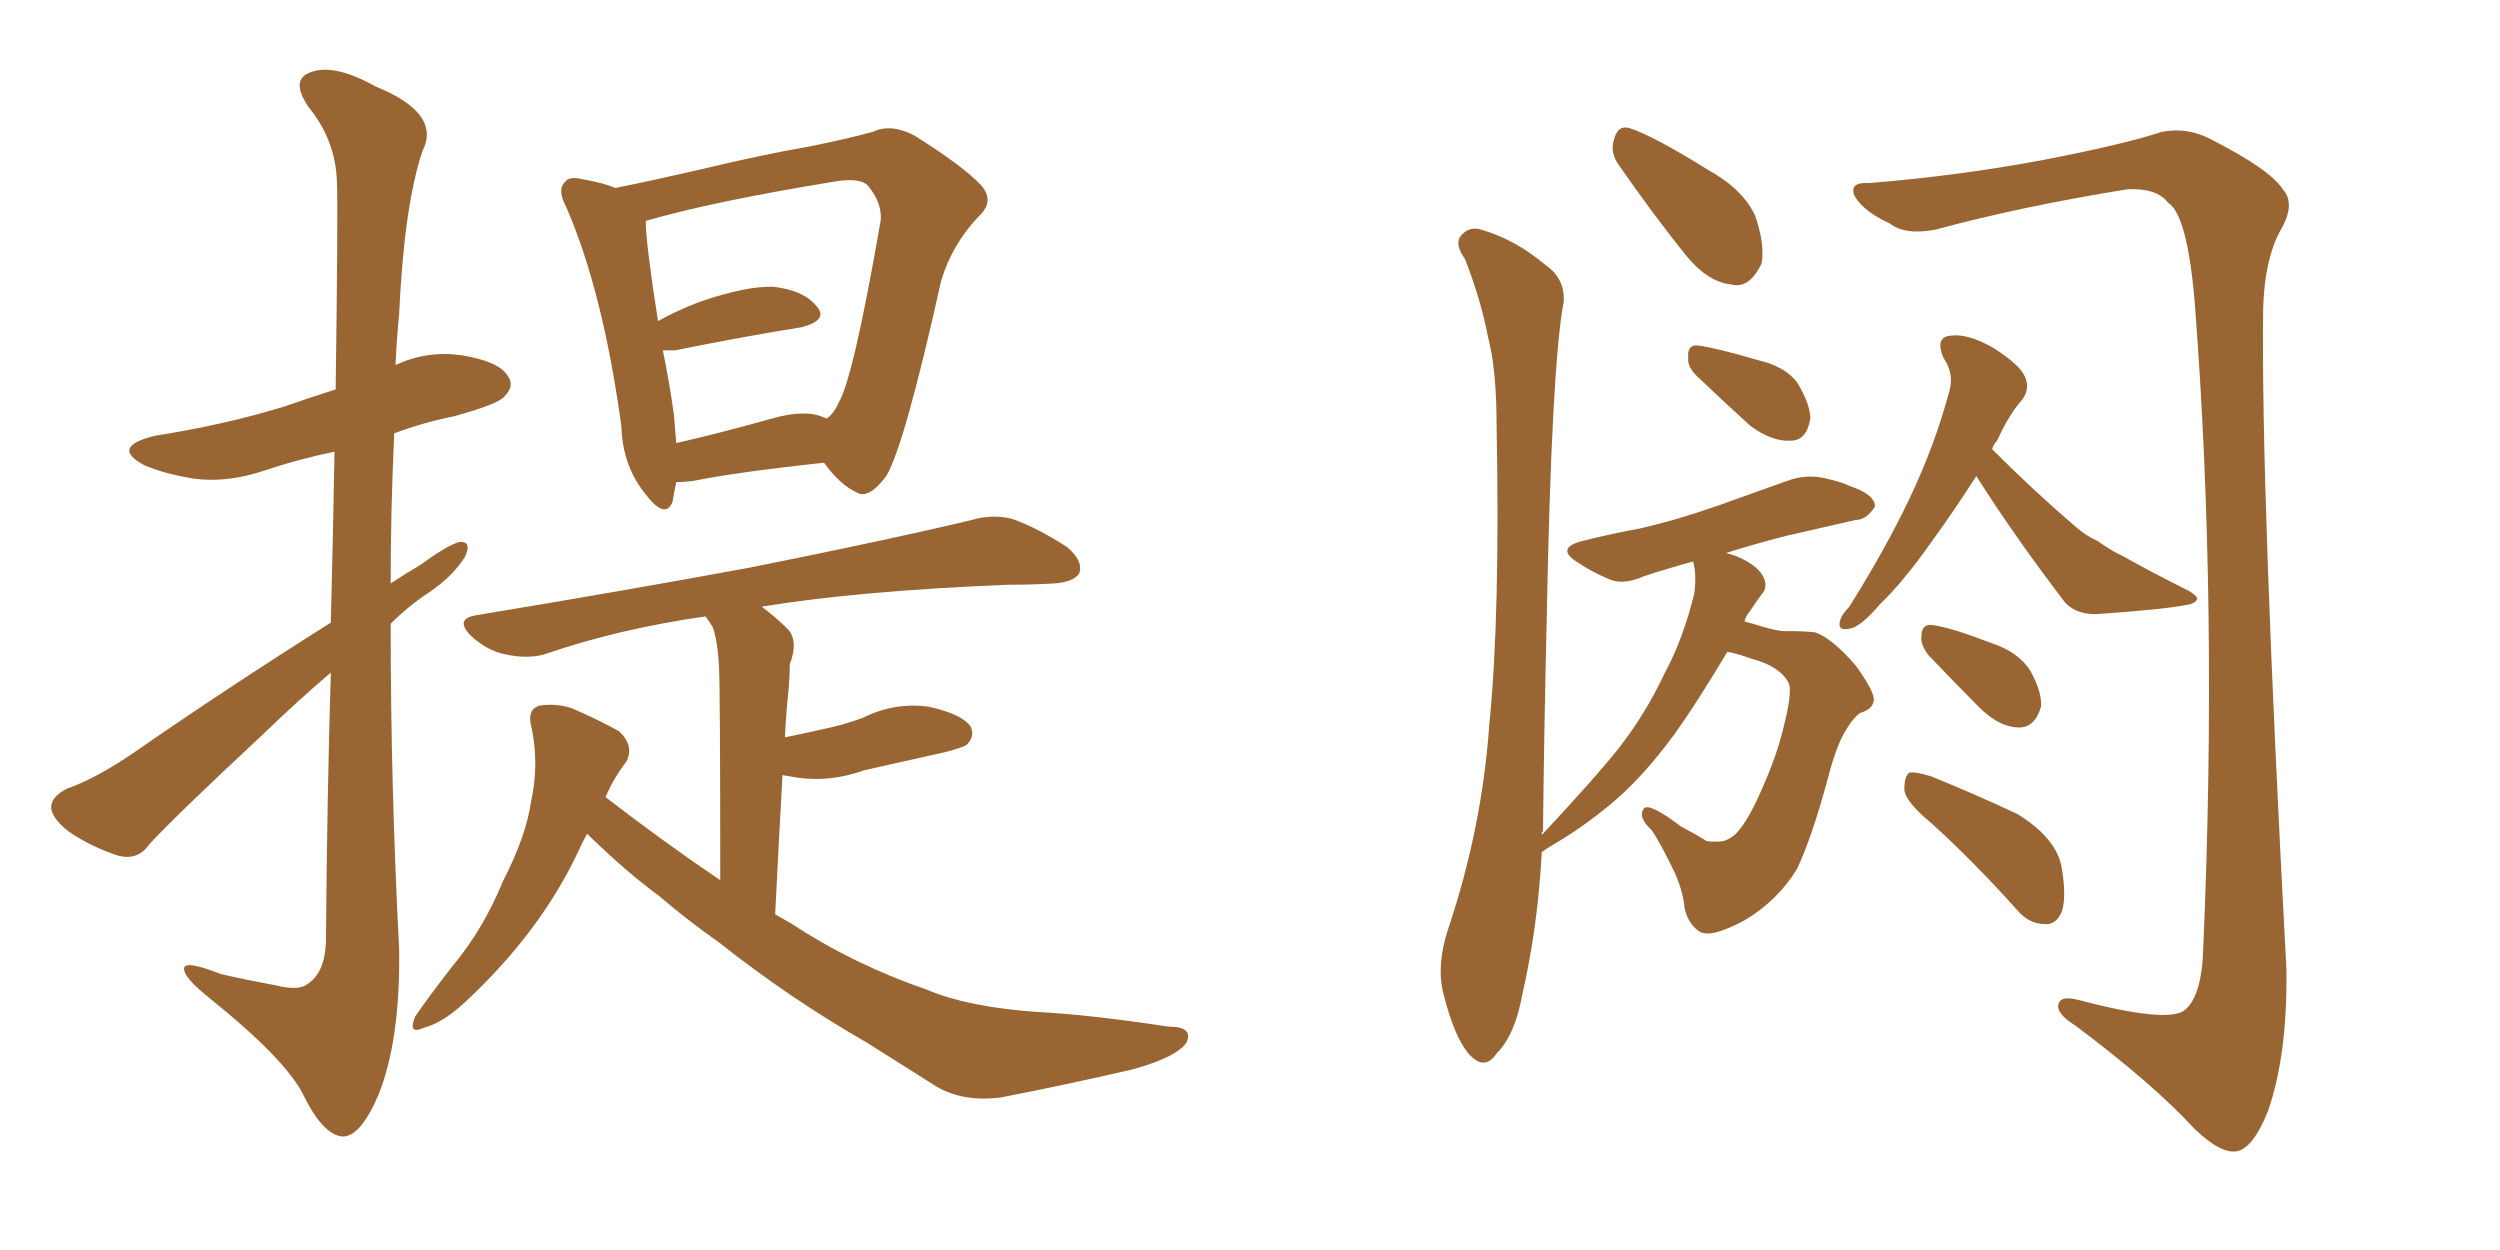 <svg xmlns="http://www.w3.org/2000/svg" xmlns:xlink="http://www.w3.org/1999/xlink" width="300" height="150"><path fill="#996633" padding="10" d="M39.70 74.71L39.70 74.71Q39.99 63.13 40.14 54.20L40.14 54.20Q35.89 55.08 31.93 56.40L31.93 56.40Q27.25 58.01 23.14 57.42L23.14 57.42Q19.63 56.84 17.29 55.81L17.29 55.81Q13.18 53.61 18.60 52.29L18.60 52.29Q26.95 50.98 34.13 48.78L34.13 48.78Q37.06 47.75 40.28 46.73L40.28 46.73Q40.58 24.61 40.43 21.83L40.43 21.83Q40.28 16.85 37.06 12.89L37.06 12.89Q34.72 9.52 37.35 8.64L37.35 8.64Q40.14 7.62 45.12 10.40L45.12 10.40Q53.03 13.62 50.68 18.16L50.68 18.16Q48.49 24.76 47.90 37.65L47.90 37.65Q47.61 40.58 47.46 43.80L47.46 43.80Q51.27 42.04 55.37 42.63L55.37 42.63Q59.91 43.36 60.94 45.12L60.94 45.12Q61.82 46.29 60.50 47.61L60.50 47.61Q59.77 48.49 54.49 49.95L54.49 49.95Q50.83 50.68 47.31 52.00L47.31 52.00Q46.88 61.08 46.88 70.02L46.88 70.02Q48.63 68.85 50.39 67.82L50.39 67.82Q53.61 65.48 55.08 65.04L55.08 65.04Q56.69 64.89 55.81 66.80L55.81 66.80Q54.35 69.14 51.56 71.04L51.56 71.04Q49.07 72.66 46.88 74.85L46.88 74.85Q46.88 94.48 47.90 113.96L47.90 113.96Q48.05 124.80 45.41 131.40L45.41 131.40Q43.21 136.52 41.02 136.38L41.02 136.38Q38.67 136.08 36.33 131.25L36.33 131.25Q34.13 127.00 25.20 119.82L25.20 119.82Q22.27 117.48 22.12 116.46L22.12 116.46Q21.68 114.99 26.51 116.89L26.51 116.89Q29.74 117.63 32.96 118.21L32.96 118.21Q35.89 118.95 36.91 118.07L36.91 118.07Q38.96 116.75 39.11 113.09L39.11 113.09Q39.26 94.92 39.70 80.71L39.70 80.71Q35.74 84.08 31.64 88.04L31.64 88.04Q20.65 98.29 17.87 101.37L17.87 101.37Q16.55 103.27 14.21 102.69L14.21 102.69Q10.99 101.66 8.20 99.76L8.20 99.76Q6.01 98.00 6.15 96.68L6.15 96.68Q6.30 95.51 8.06 94.63L8.06 94.63Q11.43 93.46 15.97 90.38L15.97 90.38Q26.95 82.76 39.70 74.71ZM81.15 57.86L81.15 57.86Q80.86 59.18 80.71 60.21L80.71 60.21Q79.83 62.40 77.49 59.33L77.49 59.33Q74.71 55.96 74.56 51.12L74.56 51.12Q72.36 35.01 67.97 24.90L67.97 24.90Q66.80 22.71 67.82 21.83L67.82 21.83Q68.26 21.09 70.02 21.53L70.02 21.53Q72.51 21.97 73.83 22.56L73.83 22.56Q78.22 21.68 83.94 20.36L83.94 20.36Q91.26 18.60 97.12 17.58L97.12 17.58Q101.51 16.70 104.74 15.82L104.74 15.82Q106.93 14.79 109.72 16.26L109.72 16.26Q115.58 19.92 117.77 22.27L117.77 22.27Q119.38 24.17 117.48 25.93L117.48 25.93Q114.26 29.30 112.94 33.69L112.94 33.69L112.94 33.69Q108.54 53.47 106.35 57.13L106.35 57.13Q104.15 60.06 102.69 59.03L102.69 59.03Q100.78 58.15 98.88 55.52L98.88 55.52Q88.18 56.69 83.20 57.71L83.20 57.71Q82.03 57.86 81.15 57.86ZM98.88 50.10L98.88 50.10Q99.02 50.10 99.17 50.24L99.17 50.24Q100.05 49.66 100.63 48.34L100.63 48.34Q102.39 45.41 105.62 26.81L105.62 26.81Q106.05 24.61 104.15 22.27L104.15 22.27Q103.13 21.24 99.90 21.83L99.90 21.83Q85.55 24.17 77.49 26.51L77.49 26.51Q77.49 29.15 78.96 38.53L78.96 38.53Q81.30 37.21 84.08 36.18L84.08 36.18Q89.65 34.28 92.87 34.42L92.87 34.42Q96.53 34.86 98.00 36.77L98.00 36.77Q99.46 38.38 96.24 39.26L96.24 39.26Q89.79 40.28 81.01 42.04L81.01 42.04Q80.13 42.04 79.54 42.04L79.54 42.04Q80.27 45.56 80.86 49.66L80.86 49.66Q81.01 51.42 81.15 53.17L81.15 53.17Q86.28 52.00 92.58 50.24L92.58 50.24Q96.68 49.07 98.88 50.10ZM70.46 100.05L70.46 100.05L70.46 100.05Q69.87 101.07 69.43 102.10L69.43 102.10Q64.89 111.77 55.96 120.12L55.96 120.12Q53.17 122.75 50.83 123.34L50.83 123.34Q48.93 124.22 49.80 122.02L49.80 122.02Q51.27 119.82 54.35 115.87L54.35 115.87Q58.01 111.47 60.35 105.76L60.35 105.76Q63.13 100.34 63.72 96.24L63.72 96.24Q64.75 91.55 63.72 87.01L63.72 87.01Q63.28 85.11 64.75 84.67L64.75 84.67Q66.65 84.38 68.55 84.96L68.55 84.96Q71.63 86.28 74.27 87.74L74.27 87.74Q76.17 89.50 75.15 91.41L75.15 91.41Q73.68 93.31 72.66 95.65L72.66 95.65Q79.69 101.07 86.43 105.62L86.43 105.62Q86.43 82.76 86.28 79.98L86.28 79.98Q86.13 77.05 85.55 75.29L85.55 75.29Q85.11 74.56 84.67 73.97L84.67 73.97Q74.27 75.44 65.33 78.52L65.33 78.52Q63.28 79.10 60.64 78.52L60.64 78.52Q58.45 78.08 56.54 76.32L56.54 76.32Q54.49 74.27 57.13 73.83L57.13 73.83Q74.85 70.90 89.94 68.12L89.94 68.12Q106.79 64.75 116.60 62.40L116.60 62.40Q119.09 61.67 121.44 62.26L121.44 62.26Q124.37 63.28 128.03 65.63L128.03 65.63Q130.08 67.38 129.49 68.85L129.49 68.85Q128.76 69.87 126.42 70.02L126.42 70.02Q123.78 70.17 121.00 70.17L121.00 70.17Q102.98 70.90 91.41 72.80L91.41 72.80Q93.16 74.12 94.63 75.59L94.63 75.59Q95.80 77.05 94.78 79.69L94.78 79.69Q94.78 81.01 94.63 82.76L94.63 82.76Q94.34 85.40 94.19 88.48L94.19 88.48Q96.39 88.04 98.29 87.60L98.29 87.60Q101.22 87.01 103.56 86.13L103.56 86.13Q107.37 84.23 111.47 84.81L111.47 84.81Q115.43 85.69 116.46 87.16L116.46 87.16Q117.04 88.33 116.02 89.36L116.02 89.36Q115.72 89.65 113.53 90.23L113.53 90.23Q108.25 91.41 103.71 92.43L103.71 92.43Q99.61 93.90 95.65 93.31L95.65 93.31Q94.78 93.16 93.90 93.02L93.90 93.02Q93.46 100.78 93.02 109.72L93.02 109.72Q94.04 110.30 95.07 110.89L95.07 110.89Q102.39 115.72 111.33 118.80L111.33 118.80Q116.16 120.85 124.51 121.44L124.51 121.44Q130.52 121.73 140.19 123.19L140.19 123.19Q143.26 123.19 142.38 125.10L142.38 125.10Q141.21 126.86 135.94 128.32L135.94 128.32Q127.73 130.22 120.12 131.69L120.12 131.69Q115.58 132.28 112.35 130.37L112.35 130.37Q108.40 127.88 104.00 125.10L104.00 125.10Q94.78 119.82 86.28 113.09L86.28 113.09Q82.32 110.30 79.10 107.52L79.10 107.52Q75.29 104.74 70.75 100.34L70.75 100.34Q70.46 100.05 70.46 100.05ZM203.61 45.12L203.61 45.12Q202.44 43.95 202.59 42.92L202.59 42.92Q202.44 41.31 203.76 41.46L203.76 41.46Q205.96 41.75 210.94 43.21L210.94 43.21Q214.16 43.95 215.63 45.85L215.63 45.85Q217.24 48.49 217.24 50.24L217.24 50.24Q216.80 52.88 214.89 52.88L214.89 52.88Q212.70 53.03 210.06 51.12L210.06 51.12Q206.84 48.19 203.61 45.12ZM237.16 57.13L237.16 57.13Q234.23 61.67 231.88 64.89L231.88 64.89Q228.37 69.87 225.59 72.51L225.59 72.51Q223.24 75.29 221.92 75.44L221.92 75.44Q220.61 75.73 220.75 74.71L220.75 74.71Q220.90 73.83 221.92 72.80L221.92 72.80Q226.32 65.77 229.10 59.91L229.10 59.91Q232.18 53.47 233.94 46.88L233.94 46.88Q234.52 44.82 233.20 42.92L233.20 42.92Q232.18 40.43 234.08 40.28L234.08 40.28Q236.13 39.99 239.21 41.75L239.21 41.75Q242.43 43.80 243.02 45.26L243.02 45.26Q243.60 46.58 242.72 47.90L242.72 47.90Q241.11 49.66 239.65 52.88L239.65 52.88Q239.21 53.32 239.06 53.91L239.06 53.91Q244.34 59.18 249.17 63.28L249.17 63.28Q250.34 64.31 251.66 64.89L251.66 64.89Q253.56 66.21 254.59 66.65L254.59 66.65Q258.25 68.70 262.65 70.90L262.65 70.90Q263.67 71.48 263.67 71.92L263.67 71.92Q263.38 72.36 262.79 72.51L262.79 72.51Q260.16 73.10 251.81 73.68L251.81 73.68Q249.32 73.83 247.85 72.36L247.85 72.36Q241.70 64.31 237.16 57.13ZM231.45 78.66L231.45 78.66Q230.42 77.34 230.57 76.32L230.57 76.32Q230.57 74.85 231.88 75L231.88 75Q234.08 75.29 239.06 77.20L239.06 77.20Q242.14 78.22 243.60 80.42L243.60 80.42Q245.07 83.06 244.92 84.81L244.92 84.81Q244.19 87.30 242.29 87.30L242.29 87.30Q240.09 87.30 237.74 85.11L237.74 85.11Q234.52 81.88 231.45 78.66ZM231.88 98.88L231.88 98.88Q228.66 96.24 228.52 94.78L228.52 94.78Q228.52 93.16 229.10 92.72L229.10 92.72Q229.83 92.58 231.74 93.16L231.74 93.16Q237.16 95.36 242.14 97.71L242.14 97.71Q246.83 100.63 247.41 104.15L247.41 104.15Q248.00 107.67 247.41 109.42L247.41 109.42Q246.68 111.04 245.36 110.89L245.36 110.89Q243.46 110.89 241.99 109.13L241.99 109.13Q236.87 103.42 231.88 98.88ZM185.01 100.20L185.01 100.20Q191.46 93.31 194.24 89.79L194.24 89.79Q197.46 85.69 199.80 80.71L199.80 80.71Q202.00 76.61 203.32 71.19L203.32 71.19Q203.61 68.85 203.17 67.38L203.17 67.38Q199.95 68.26 197.31 69.14L197.31 69.14Q194.68 70.31 192.92 69.43L192.92 69.43Q190.87 68.55 189.40 67.53L189.40 67.53Q186.47 65.77 189.99 64.89L189.99 64.89Q193.51 64.01 196.73 63.43L196.73 63.43Q201.27 62.40 206.25 60.64L206.25 60.64Q210.35 59.18 214.45 57.71L214.45 57.71Q216.80 56.84 219.14 57.42L219.14 57.42Q221.04 57.86 221.92 58.30L221.92 58.30Q225 59.33 225 60.79L225 60.79Q223.97 62.40 222.66 62.40L222.66 62.40Q218.85 63.28 214.31 64.31L214.31 64.31Q210.35 65.33 207.13 66.36L207.13 66.36Q208.89 66.80 210.35 67.82L210.35 67.82Q211.67 68.85 211.82 69.87L211.82 69.87Q211.96 70.75 211.38 71.34L211.38 71.34Q210.94 71.92 210.06 73.24L210.06 73.24Q209.47 73.97 209.33 74.56L209.33 74.56Q209.77 74.71 210.35 74.85L210.35 74.85Q213.57 75.88 214.60 75.73L214.60 75.73Q216.50 75.73 217.82 75.88L217.82 75.88Q219.87 76.61 222.66 79.83L222.66 79.83Q225 83.06 224.85 84.08L224.85 84.08Q224.71 85.11 223.24 85.55L223.24 85.55Q222.36 86.13 221.34 87.89L221.34 87.89Q220.31 89.65 219.29 93.60L219.29 93.60Q217.38 100.63 215.63 104.30L215.63 104.30Q213.28 108.11 209.33 110.45L209.33 110.45Q205.22 112.65 203.91 111.77L203.91 111.77Q202.59 110.89 202.15 108.98L202.15 108.98Q202.00 107.08 200.98 104.74L200.98 104.74Q199.22 101.07 198.19 99.61L198.19 99.61Q196.44 98.00 197.31 96.97L197.31 96.97Q198.05 96.39 201.71 99.17L201.71 99.17Q203.91 100.34 204.79 100.93L204.79 100.93Q205.81 101.07 206.84 100.93L206.84 100.93Q207.71 100.63 208.30 100.05L208.30 100.05Q209.47 98.88 210.79 96.09L210.79 96.09Q212.99 91.41 213.87 87.89L213.87 87.89Q215.19 82.91 214.60 81.88L214.60 81.88Q213.57 79.98 210.35 79.10L210.35 79.10Q208.30 78.37 207.28 78.22L207.28 78.22Q203.61 84.38 200.98 88.04L200.98 88.04Q197.02 93.46 193.07 96.68L193.07 96.68Q189.84 99.32 186.62 101.22L186.62 101.22Q185.60 101.81 185.01 102.25L185.01 102.25Q184.57 111.04 182.67 119.38L182.67 119.38Q181.79 124.22 179.59 126.42L179.59 126.42Q178.13 128.61 176.22 126.42L176.22 126.42Q174.46 124.37 173.14 118.95L173.14 118.95Q172.41 115.72 173.73 111.62L173.73 111.62Q177.83 99.46 178.71 87.01L178.71 87.01Q180.03 73.97 179.59 50.98L179.59 50.98Q179.59 44.38 178.56 40.43L178.56 40.43Q177.69 35.89 175.78 31.05L175.78 31.05Q174.61 29.44 175.20 28.42L175.20 28.42Q176.22 27.10 177.69 27.54L177.69 27.54Q181.79 28.71 185.45 31.79L185.45 31.79Q187.79 33.40 187.65 36.18L187.65 36.18Q186.18 43.80 185.60 74.56L185.60 74.56Q185.30 87.01 185.16 99.76L185.16 99.76Q185.01 99.76 185.01 100.20ZM194.24 19.78L194.24 19.78Q193.21 18.31 193.65 16.85L193.65 16.85Q194.09 14.94 195.56 15.38L195.56 15.38Q198.34 16.26 204.93 20.36L204.93 20.36Q209.18 22.71 210.64 25.93L210.64 25.93Q211.82 29.44 211.38 31.64L211.38 31.64Q209.91 34.72 207.71 34.13L207.71 34.13Q204.93 33.84 202.29 30.62L202.29 30.62Q198.19 25.49 194.24 19.78ZM224.27 21.97L224.27 21.97L224.27 21.97Q235.11 21.09 245.21 19.19L245.21 19.19Q255.03 17.29 259.42 15.82L259.42 15.82Q262.50 15.23 265.28 16.70L265.28 16.70Q272.46 20.36 273.93 22.71L273.93 22.71Q275.54 24.46 273.63 27.69L273.63 27.69Q271.73 31.20 271.58 37.06L271.58 37.06Q271.29 58.59 274.37 116.31L274.37 116.31Q274.51 126.56 272.17 133.30L272.17 133.30Q270.41 137.70 268.51 138.13L268.51 138.13Q266.60 138.57 263.38 135.50L263.38 135.50Q258.40 130.08 249.02 123.05L249.02 123.05Q247.12 121.88 246.97 120.85L246.97 120.85Q246.97 119.38 249.32 119.97L249.32 119.97Q259.86 122.75 262.06 121.29L262.06 121.29Q264.26 119.68 264.40 113.53L264.40 113.53Q266.16 72.51 263.38 36.47L263.38 36.47Q262.50 25.78 260.16 24.32L260.16 24.32Q258.84 22.56 255.32 22.71L255.32 22.71Q242.58 24.76 232.32 27.54L232.32 27.54Q228.66 28.27 226.76 26.81L226.76 26.81Q223.54 25.34 222.51 23.44L222.51 23.44Q221.92 21.83 224.27 21.97Z"/></svg>